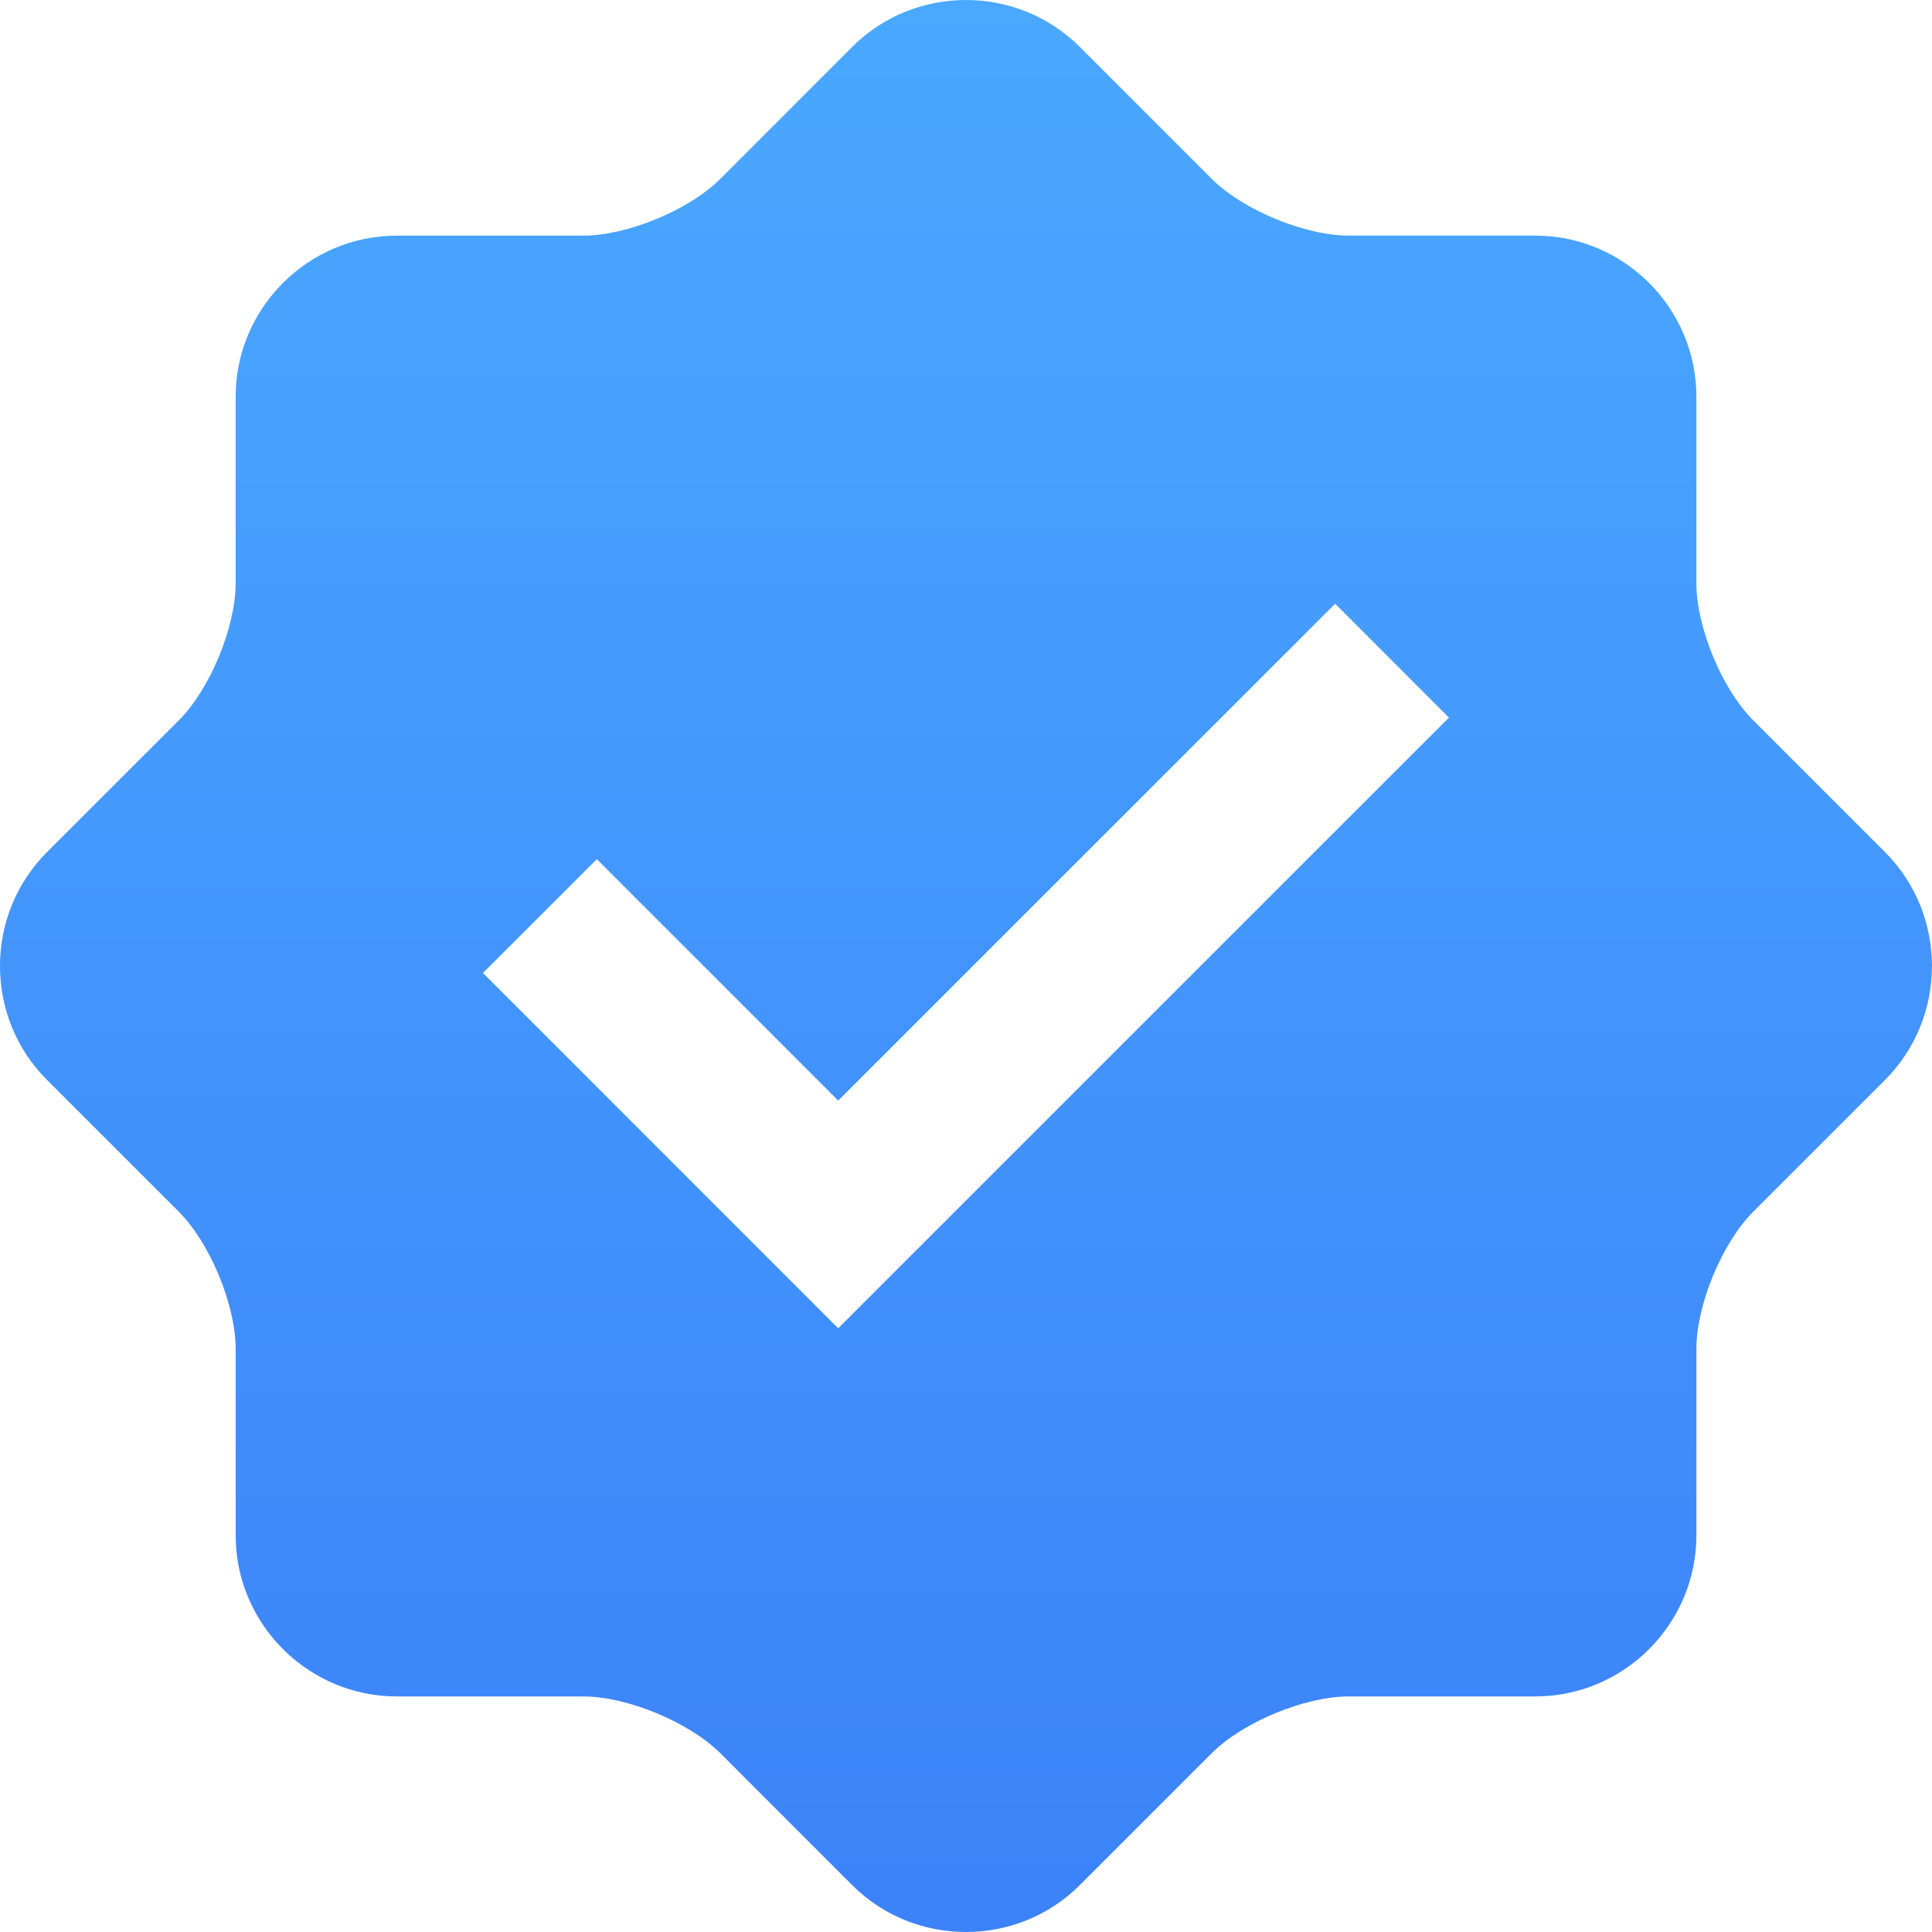 <svg width="44" height="44" viewBox="0 0 44 44" fill="none" xmlns="http://www.w3.org/2000/svg">
<path d="M42.931 19.407L39.93 16.407C39.218 15.695 38.634 14.287 38.634 13.278V9.034C38.634 7.016 36.985 5.367 34.967 5.366H30.722C29.714 5.366 28.305 4.781 27.593 4.07L24.592 1.069C23.167 -0.356 20.832 -0.356 19.407 1.069L16.407 4.072C15.694 4.784 14.283 5.367 13.277 5.367H9.034C7.018 5.367 5.367 7.016 5.367 9.034V13.278C5.367 14.283 4.783 15.695 4.071 16.407L1.07 19.407C-0.357 20.833 -0.357 23.167 1.07 24.595L4.071 27.595C4.784 28.308 5.367 29.719 5.367 30.724V34.968C5.367 36.984 7.018 38.635 9.034 38.635H13.277C14.285 38.635 15.694 39.219 16.407 39.931L19.407 42.932C20.833 44.356 23.167 44.356 24.592 42.932L27.593 39.931C28.306 39.218 29.714 38.635 30.722 38.635H34.967C36.985 38.635 38.634 36.984 38.634 34.968V30.724C38.634 29.715 39.218 28.307 39.93 27.595L42.931 24.595C44.355 23.167 44.355 20.833 42.931 19.407ZM19.089 30.251L10.999 22.159L13.592 19.567L19.09 25.065L30.407 13.75L32.999 16.343L19.089 30.251Z" fill="url(#paint0_linear_3478_1925)"/>
<defs>
<linearGradient id="paint0_linear_3478_1925" x1="22.001" y1="-0.019" x2="22.001" y2="44.007" gradientUnits="userSpaceOnUse">
<stop stop-color="#4AA8FF"/>
<stop offset="1" stop-color="#3C82F9"/>
</linearGradient>
</defs>
</svg>
